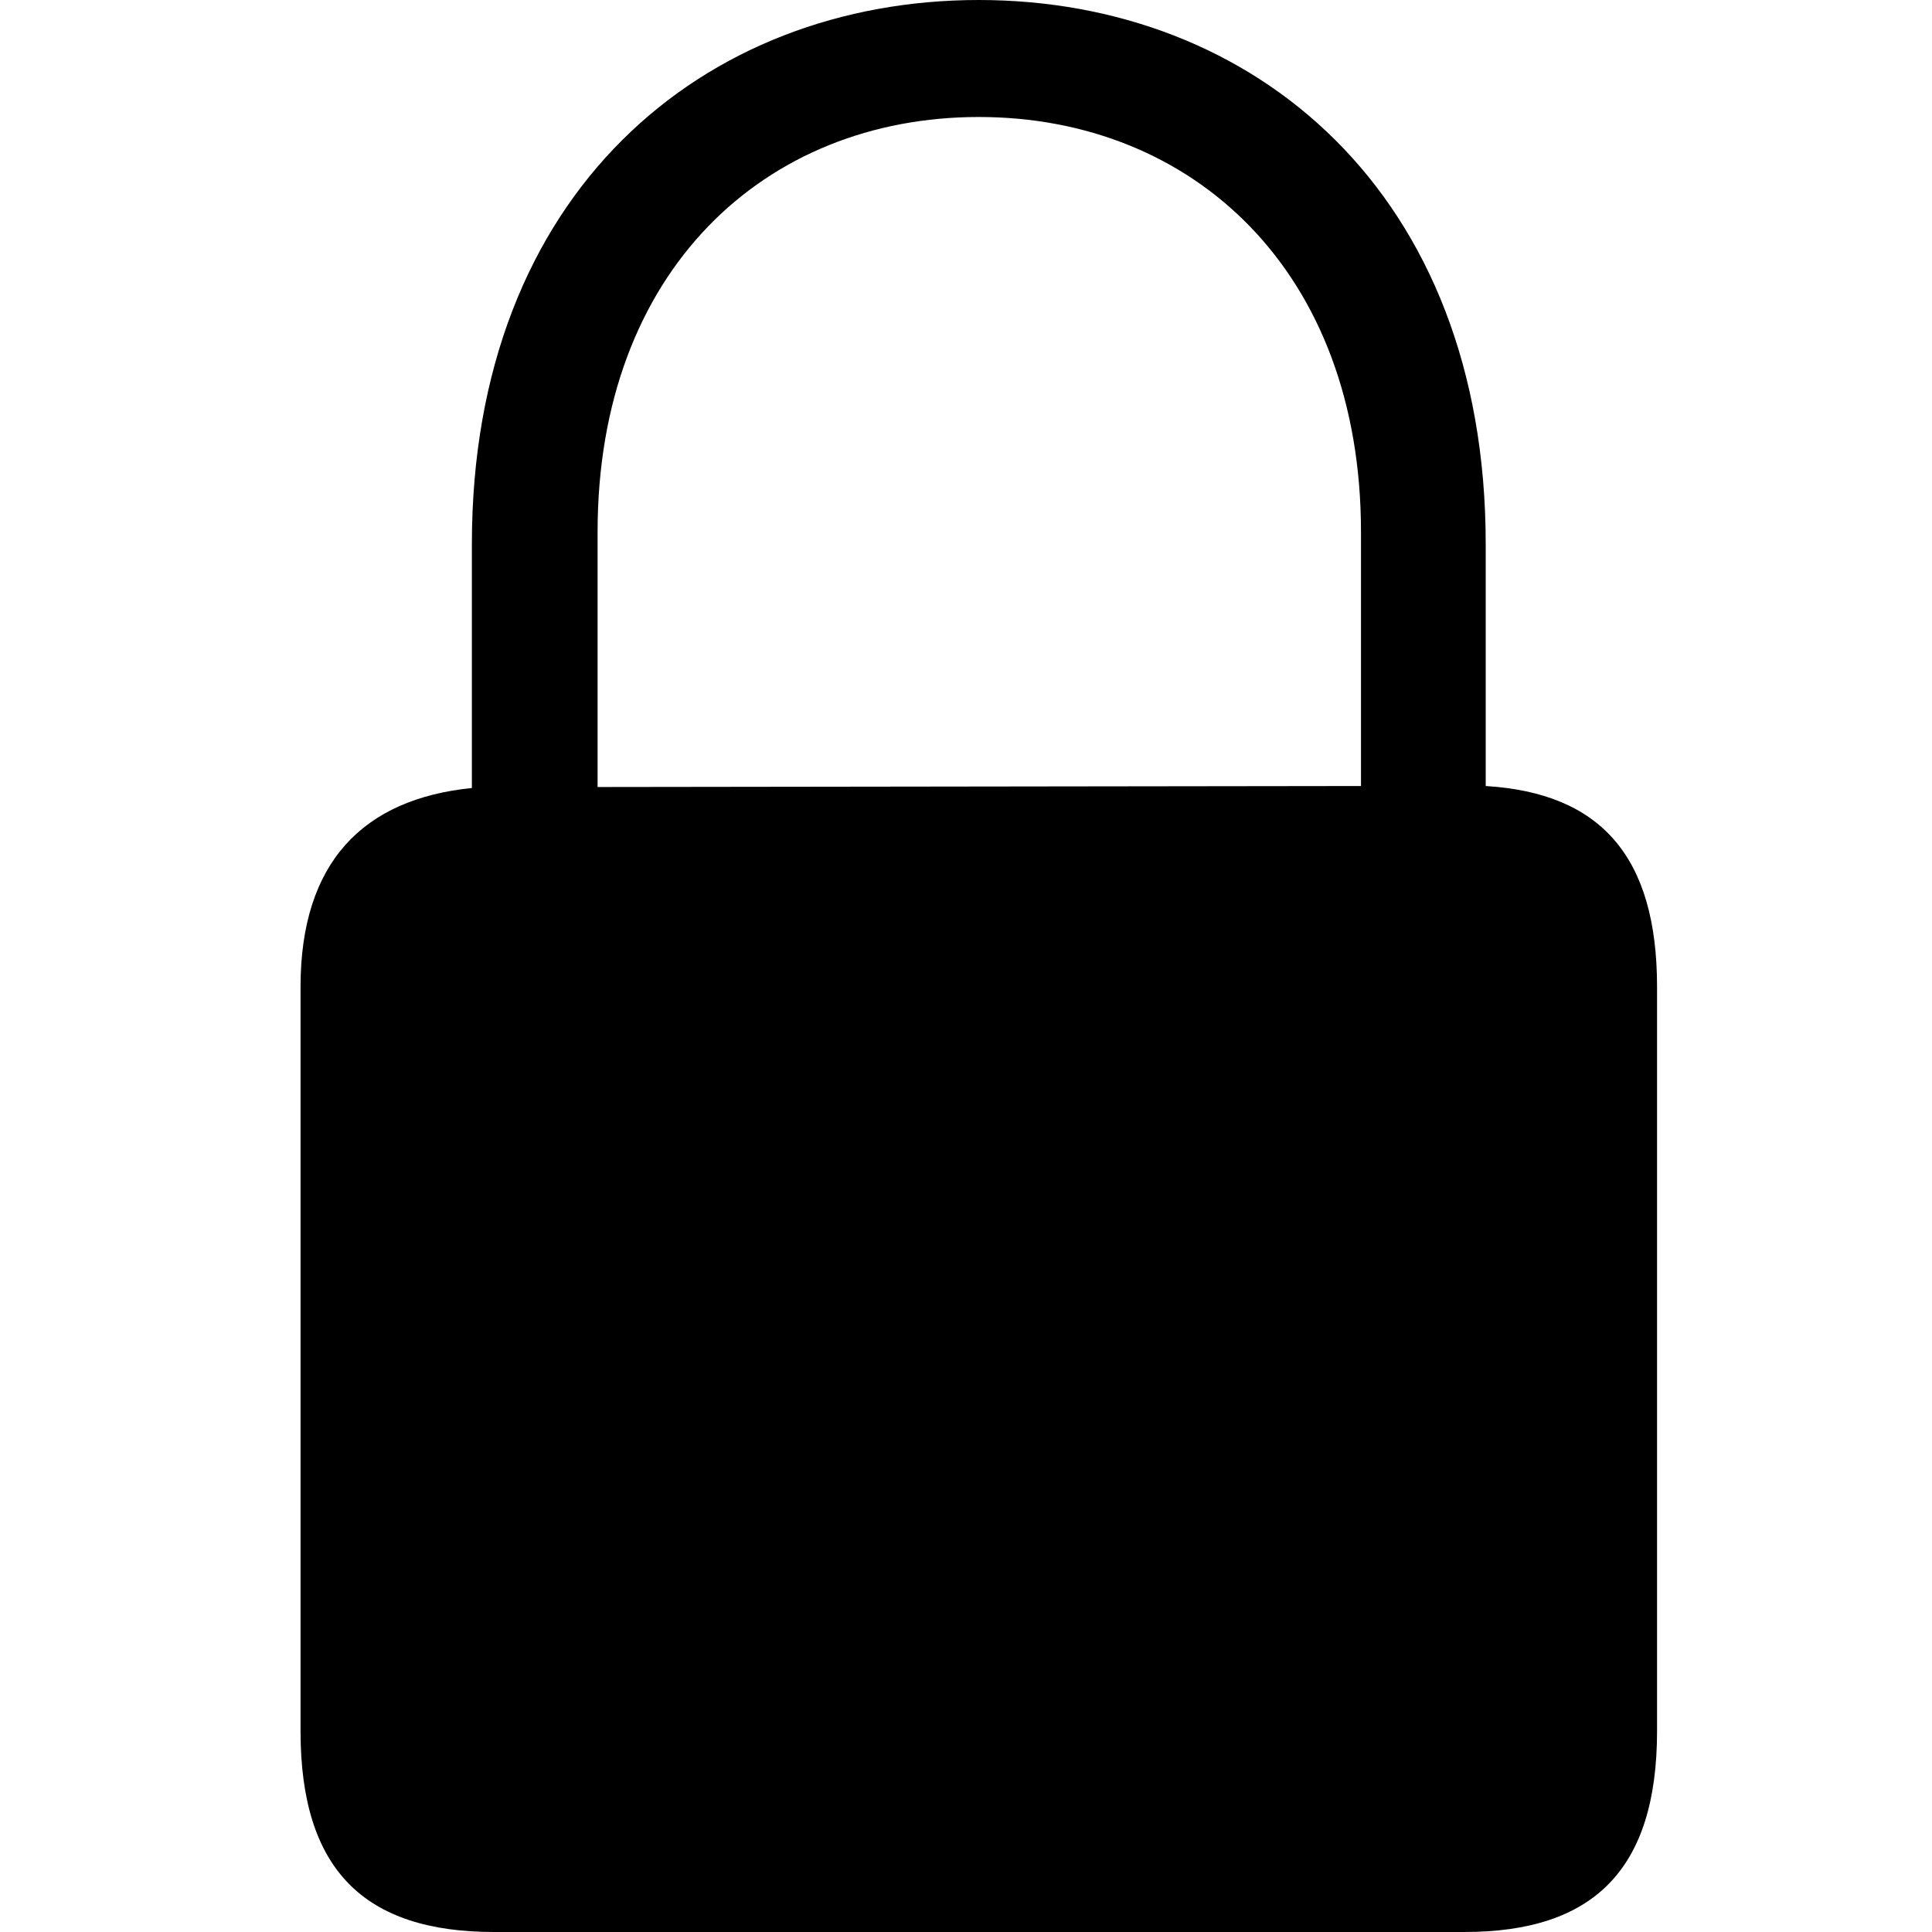 <svg width="45" height="45" viewBox="0 0 45 45" fill="none" xmlns="http://www.w3.org/2000/svg">
<path d="M11.51 45H34.109C37.108 45 38.596 43.556 38.596 40.318V22.989C38.596 19.938 37.273 18.471 34.605 18.308V12.671C34.605 4.472 29.197 0 22.798 0C16.398 0 10.991 4.472 10.991 12.671V18.354C8.464 18.61 7 20.078 7 22.989V40.318C7 43.556 8.488 45 11.51 45ZM13.919 12.391C13.919 6.312 17.815 2.725 22.798 2.725C27.78 2.725 31.7 6.312 31.7 12.391V18.308L13.919 18.331V12.391Z" fill="black"/>
</svg>
